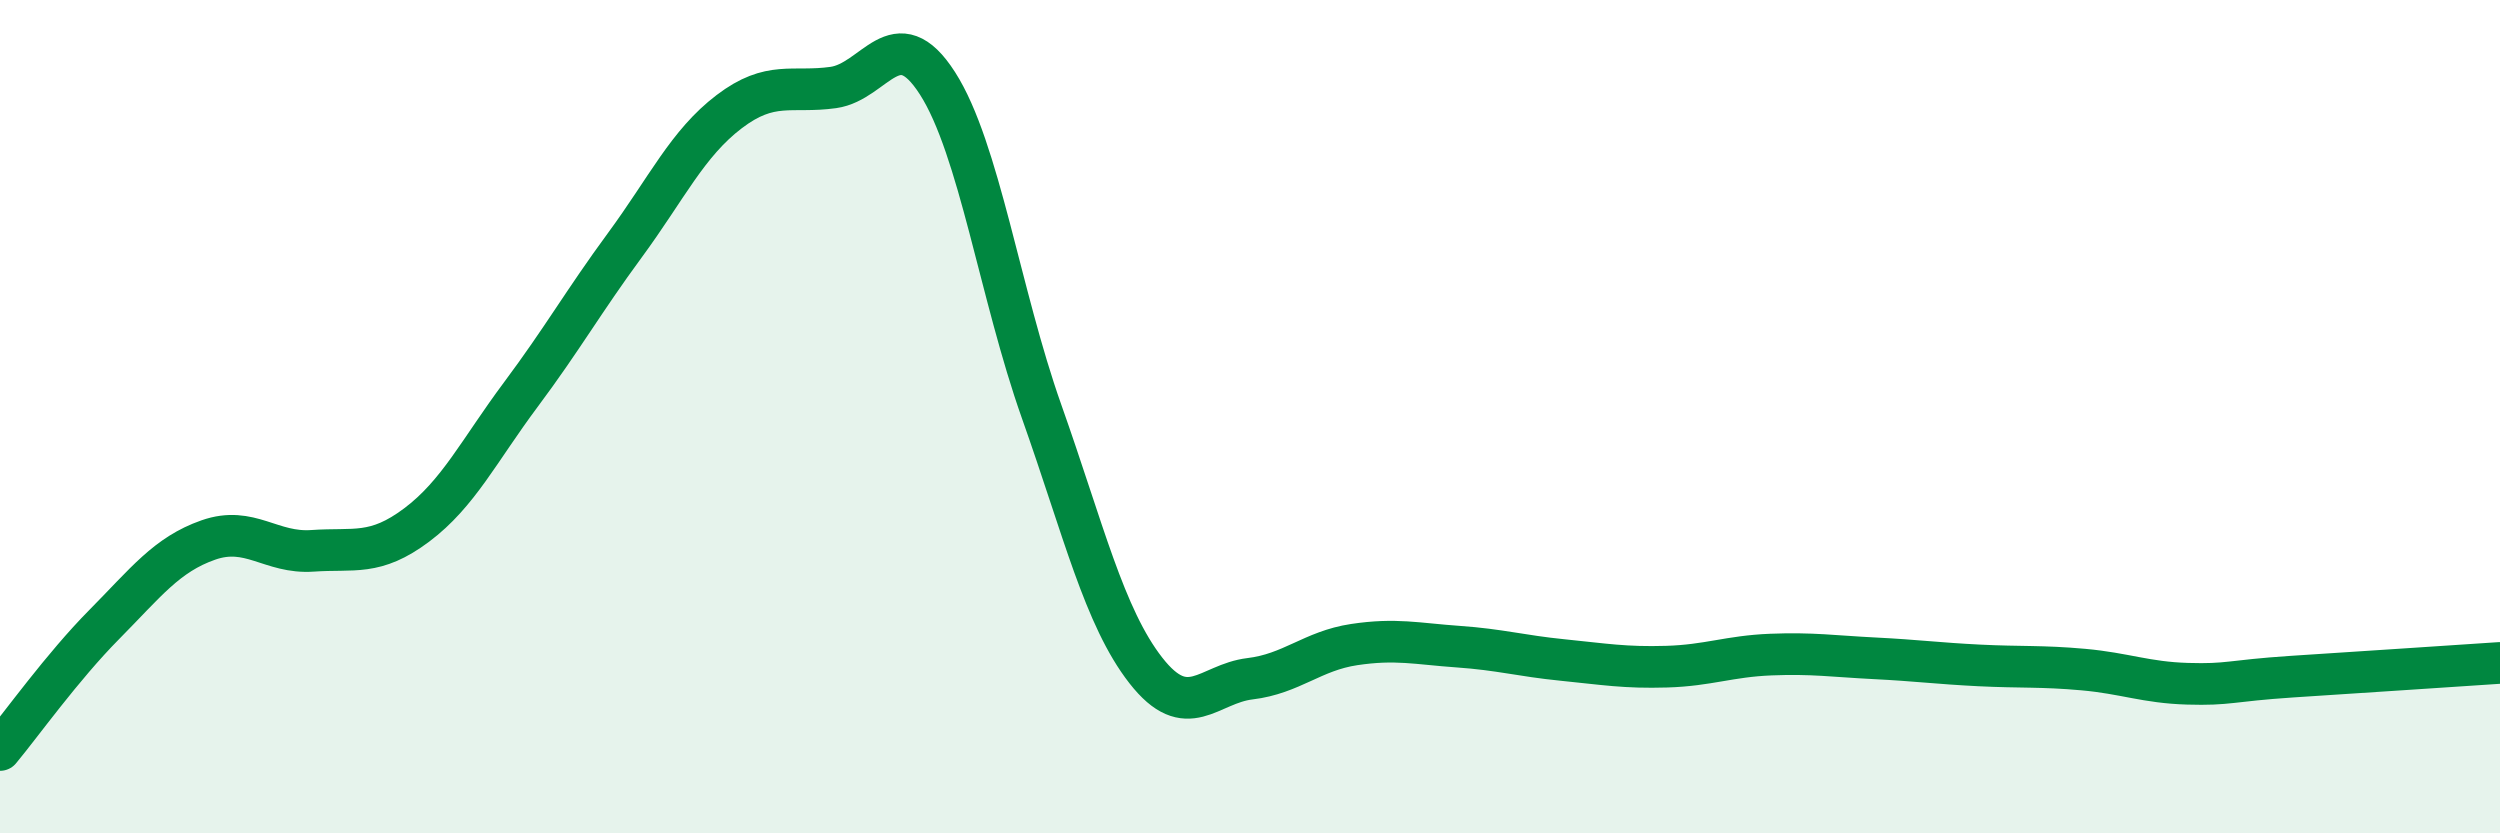 
    <svg width="60" height="20" viewBox="0 0 60 20" xmlns="http://www.w3.org/2000/svg">
      <path
        d="M 0,18 C 0.5,17.4 1.5,16 2.5,14.99 C 3.5,13.98 4,13.31 5,12.96 C 6,12.61 6.5,13.29 7.5,13.22 C 8.5,13.15 9,13.35 10,12.6 C 11,11.85 11.5,10.81 12.5,9.47 C 13.5,8.13 14,7.24 15,5.88 C 16,4.52 16.5,3.44 17.5,2.68 C 18.5,1.92 19,2.24 20,2.1 C 21,1.96 21.5,0.44 22.5,2 C 23.5,3.56 24,7.06 25,9.88 C 26,12.7 26.5,14.81 27.5,16.09 C 28.5,17.37 29,16.41 30,16.29 C 31,16.17 31.5,15.62 32.5,15.47 C 33.5,15.32 34,15.45 35,15.52 C 36,15.59 36.5,15.74 37.5,15.84 C 38.5,15.94 39,16.03 40,16 C 41,15.97 41.5,15.75 42.5,15.71 C 43.5,15.67 44,15.75 45,15.8 C 46,15.85 46.5,15.92 47.5,15.97 C 48.5,16.02 49,15.98 50,16.07 C 51,16.16 51.5,16.38 52.5,16.41 C 53.5,16.44 53.5,16.34 55,16.24 C 56.5,16.14 59,15.98 60,15.91L60 20L0 20Z"
        fill="#008740"
        opacity="0.1"
        stroke-linecap="round"
        stroke-linejoin="round"
      />
      <path
        d="M 0,18 C 0.5,17.4 1.5,16 2.5,14.99 C 3.5,13.98 4,13.31 5,12.96 C 6,12.61 6.5,13.29 7.5,13.22 C 8.5,13.15 9,13.35 10,12.6 C 11,11.85 11.5,10.81 12.5,9.47 C 13.5,8.13 14,7.24 15,5.88 C 16,4.52 16.5,3.44 17.5,2.68 C 18.5,1.92 19,2.24 20,2.1 C 21,1.96 21.5,0.44 22.5,2 C 23.5,3.56 24,7.06 25,9.88 C 26,12.7 26.5,14.81 27.5,16.09 C 28.5,17.37 29,16.41 30,16.29 C 31,16.17 31.5,15.62 32.5,15.47 C 33.5,15.32 34,15.45 35,15.52 C 36,15.59 36.5,15.74 37.5,15.84 C 38.5,15.94 39,16.03 40,16 C 41,15.97 41.5,15.75 42.5,15.71 C 43.5,15.67 44,15.75 45,15.8 C 46,15.85 46.5,15.92 47.5,15.97 C 48.5,16.02 49,15.98 50,16.07 C 51,16.16 51.5,16.38 52.5,16.41 C 53.5,16.44 53.5,16.34 55,16.24 C 56.5,16.14 59,15.98 60,15.91"
        stroke="#008740"
        stroke-width="1"
        fill="none"
        stroke-linecap="round"
        stroke-linejoin="round"
      />
    </svg>
  